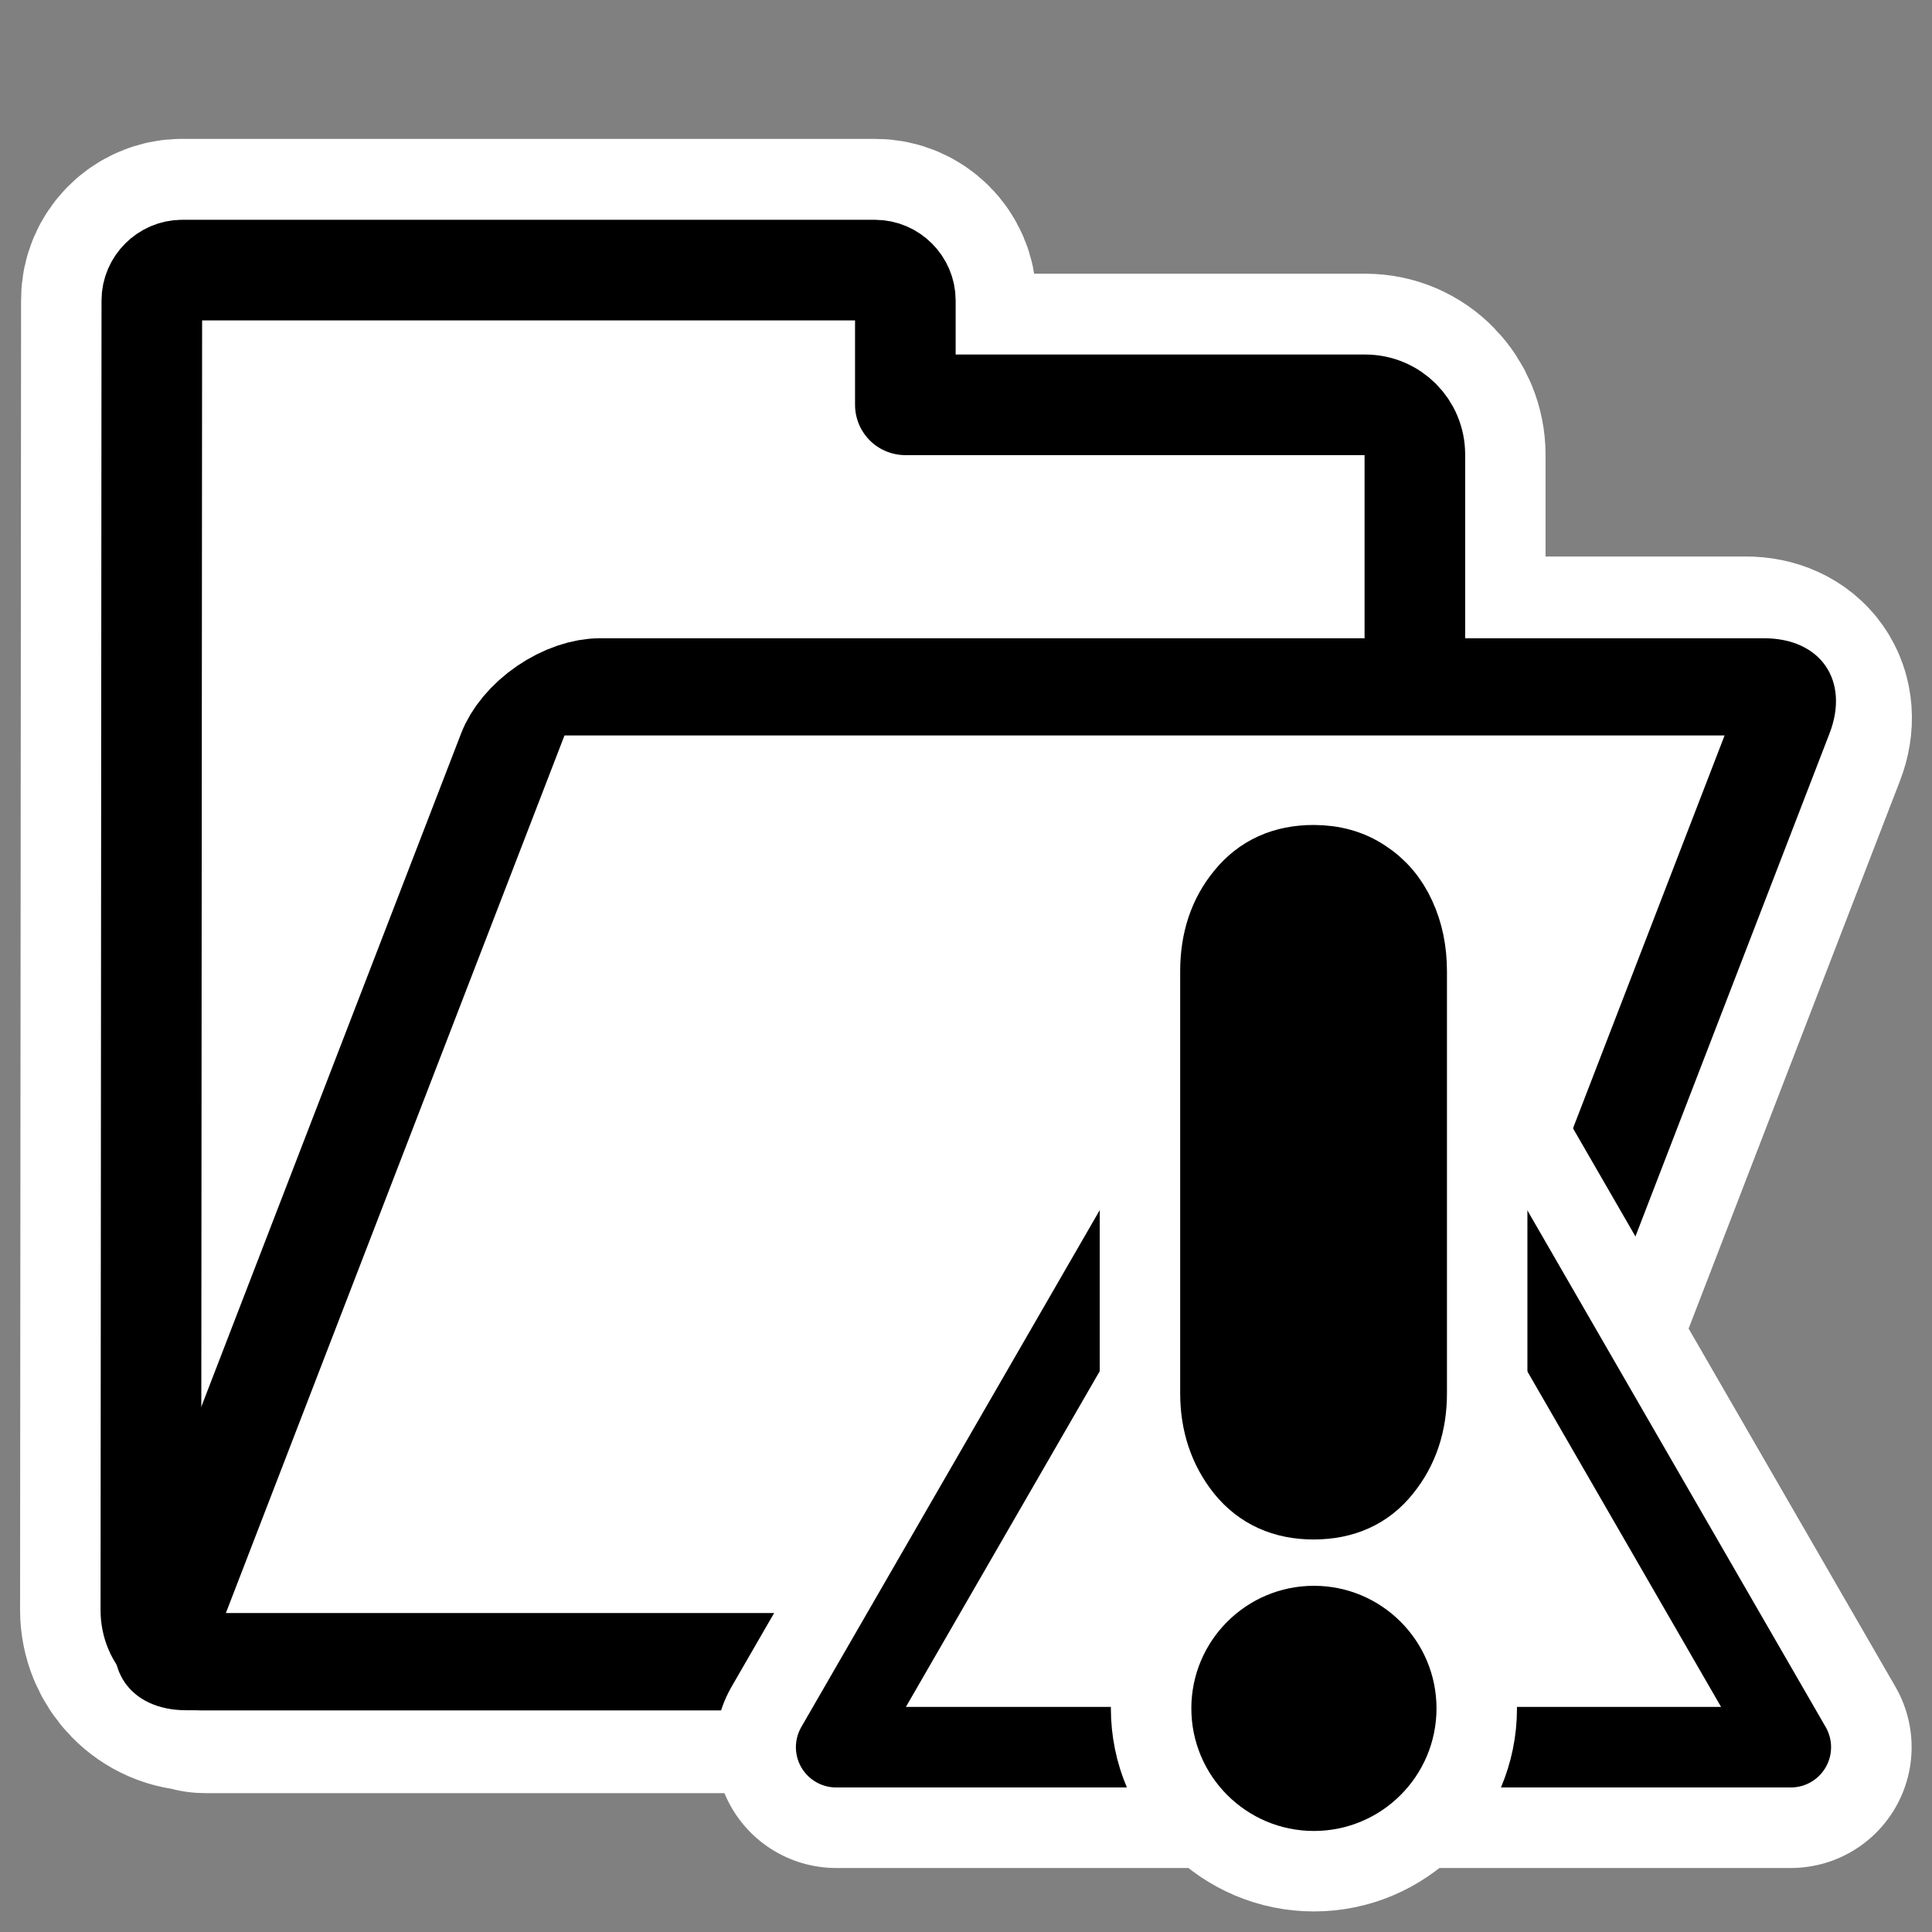 <?xml version="1.0" encoding="UTF-8" standalone="no"?>
<svg
    xmlns:inkscape="http://www.inkscape.org/namespaces/inkscape"
    xmlns:rdf="http://www.w3.org/1999/02/22-rdf-syntax-ns#"
    xmlns="http://www.w3.org/2000/svg"
    xmlns:xlink="http://www.w3.org/1999/xlink"
    xmlns:ns1="http://sozi.baierouge.fr"
    xmlns:cc="http://web.resource.org/cc/"
    xmlns:sodipodi="http://sodipodi.sourceforge.net/DTD/sodipodi-0.dtd"
    xmlns:dc="http://purl.org/dc/elements/1.1/"
    id="svg1"
    sodipodi:docname="folder_important.svg"
    viewBox="0 0 60 60"
    sodipodi:version="0.32"
    _SVGFile__filename="oldscale/filesystems/folder_important.svg"
    version="1.0"
    y="0"
    x="0"
    inkscape:version="0.40"
    sodipodi:docbase="/home/danny/work/flat/SVG/mono/scalable/filesystems"
  >
  <rect x="0" y="0" width="60" height="60" fill="#808080" stroke="none"/>
  <sodipodi:namedview
      id="base"
      bordercolor="#666666"
      inkscape:pageshadow="2"
      inkscape:window-y="0"
      pagecolor="#ffffff"
      inkscape:window-height="698"
      inkscape:zoom="9.8238822"
      inkscape:window-x="0"
      borderopacity="1.0"
      inkscape:current-layer="svg1"
      inkscape:cx="40.914958"
      inkscape:cy="21.094087"
      inkscape:window-width="1024"
      inkscape:pageopacity="0.0"
  />
  <g
      id="g2515"
      transform="translate(-.002)"
    >
    <path
        id="path1749"
        style="stroke-linejoin:round;fill-rule:evenodd;stroke:#ffffff;stroke-width:8.125;fill:#ffffff"
        d="m5.656 8.375c-0.51 0-0.937 0.427-0.937 0.938l-0.031 40.688c0 0.857 0.674 1.562 1.531 1.562 0.011 0.002 0.02-0.001 0.031 0 0.054 0.006 0.067 0.063 0.125 0.063h36.187c0.858 0 1.786-0.669 2.094-1.469l10.563-27.375c0.308-0.8-0.143-1.437-1-1.437h-10.281v-7.219c0-0.857-0.674-1.563-1.532-1.563h-14.281v-3.249c0-0.51-0.427-0.938-0.937-0.938h-21.532z"
    />
    <g
        id="g1745"
        transform="matrix(.97 0 0 .97 .387 .156)"
      >
      <path
          id="path938"
          style="stroke-linejoin:round;fill-rule:evenodd;stroke:#000000;stroke-width:3.221;fill:#ffffff"
          d="m5.433 8.487c-0.526 0-0.969 0.443-0.969 0.969l-0.031 41.938c0 0.884 0.71 1.594 1.594 1.594h37.281c0.884 0 1.594-0.71 1.594-1.594v-37c0-0.884-0.71-1.594-1.594-1.594h-14.719v-3.344c0-0.526-0.442-0.969-0.968-0.969h-22.188z"
      />
      <path
          id="rect922"
          style="stroke-linejoin:round;fill-rule:evenodd;stroke:#000000;stroke-width:3.335;fill:#ffffff"
          d="m26.628 23.398c-0.884 0-1.596 0.712-1.596 1.595v30.26c0 0.884 0.712 1.595 1.596 1.595h37.285c0.884 0 1.596-0.711 1.596-1.595v-30.26c0-0.883-0.712-1.595-1.596-1.595h-37.285z"
          transform="matrix(1 0 -.36 .933 0 0)"
      />
    </g
    >
  </g
  >
  <g
      id="g1872"
      transform="matrix(.917 0 0 .917 -34.277 4.316)"
    >
    <path
        id="path1724"
        style="stroke-linejoin:round;color:#000000;stroke:#ffffff;stroke-linecap:round;stroke-width:11.428;fill:none"
        transform="matrix(.716 0 0 .716 101.01 23.67)"
        d="m-4.164 43.01h-45.155l22.577-39.106 22.578 39.106z"
    />
    <path
        id="path1722"
        style="stroke-linejoin:round;fill-rule:evenodd;color:#000000;stroke:#000000;stroke-linecap:round;stroke-width:3.809;fill:#ffffff"
        transform="matrix(.716 0 0 .716 101.01 23.67)"
        d="m-4.164 43.01h-45.155l22.577-39.106 22.578 39.106z"
    />
    <path
        id="path1099"
        style="stroke-linejoin:round;stroke:#ffffff;stroke-linecap:round;stroke-width:12.812;fill:none"
        transform="matrix(.638 0 0 .638 62.726 21.509)"
        d="m34.945 10.462v22.407c0 1.566-0.443 2.895-1.329 3.987-0.865 1.092-2.071 1.638-3.616 1.638-1.525 0-2.73-0.546-3.616-1.638-0.886-1.113-1.329-2.442-1.329-3.987v-22.407c0-1.586 0.443-2.915 1.329-3.987 0.886-1.092 2.091-1.638 3.616-1.638 1.01 0 1.885 0.247 2.627 0.742 0.762 0.494 1.339 1.174 1.731 2.04 0.391 0.845 0.587 1.792 0.587 2.843z"
    />
    <path
        id="path1727"
        style="stroke-linejoin:round;color:#000000;stroke:#ffffff;stroke-linecap:round;stroke-width:7.426;fill:none"
        transform="matrix(.734 0 0 .734 88.594 23.52)"
        d="m-3.494 40.369c0 3.122-2.534 5.656-5.656 5.656-3.122 0-5.656-2.534-5.656-5.656s2.534-5.656 5.656-5.656c3.122 0 5.656 2.534 5.656 5.656z"
    />
    <path
        id="path1725"
        style="fill-rule:evenodd;color:#000000;fill:#000000"
        transform="matrix(.734 0 0 .734 88.594 23.52)"
        d="m-3.494 40.369c0 3.122-2.534 5.656-5.656 5.656-3.122 0-5.656-2.534-5.656-5.656s2.534-5.656 5.656-5.656c3.122 0 5.656 2.534 5.656 5.656z"
    />
    <path
        id="path1227"
        style="stroke-linejoin:round;stroke:#000000;stroke-linecap:round;stroke-width:4.271;fill:#000000"
        transform="matrix(.638 0 0 .638 62.726 21.509)"
        d="m34.945 10.462v22.407c0 1.566-0.443 2.895-1.329 3.987-0.865 1.092-2.071 1.638-3.616 1.638-1.525 0-2.73-0.546-3.616-1.638-0.886-1.113-1.329-2.442-1.329-3.987v-22.407c0-1.586 0.443-2.915 1.329-3.987 0.886-1.092 2.091-1.638 3.616-1.638 1.01 0 1.885 0.247 2.627 0.742 0.762 0.494 1.339 1.174 1.731 2.04 0.391 0.845 0.587 1.792 0.587 2.843z"
    />
  </g
  >
</svg
>
